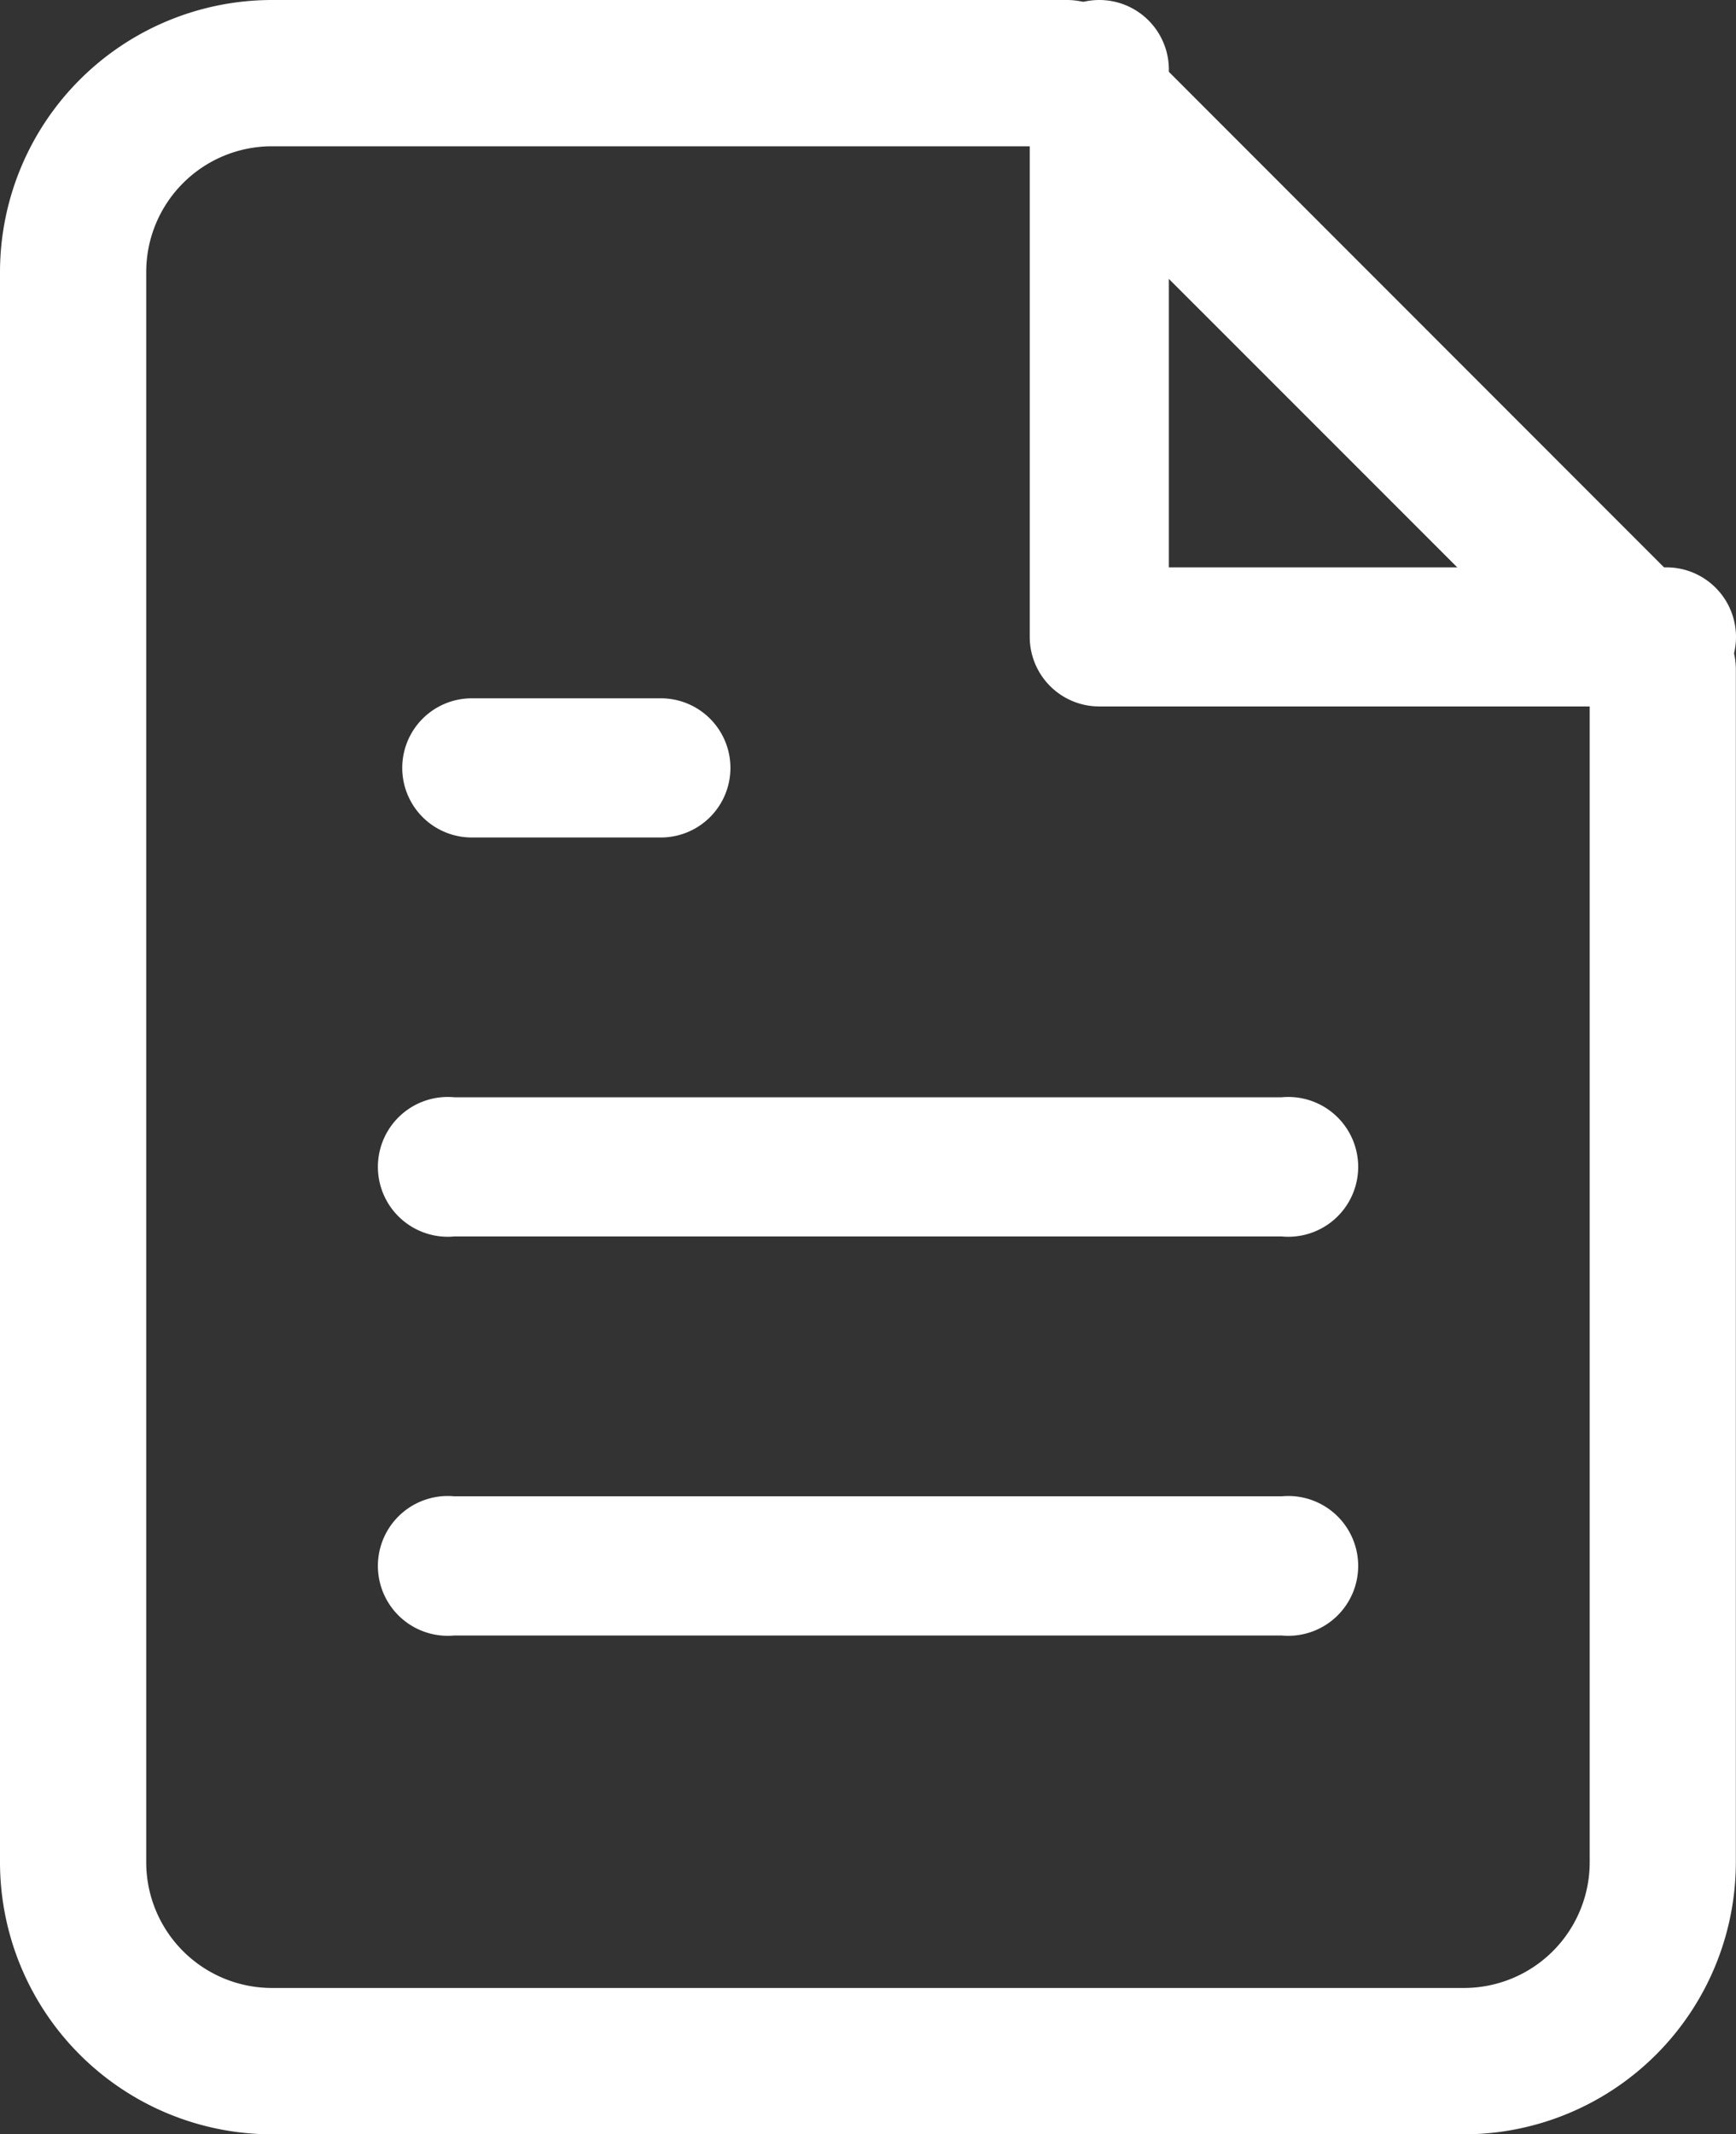 <svg xmlns="http://www.w3.org/2000/svg" width="22.783" height="27.999"><rect width="100%" height="100%" fill="#333333" stroke="none"/><g data-name="グループ 1149"><g data-name="Icon feather-file-text" fill="#fff"><path data-name="パス 605" d="M3.568 0H14a.96.96 0 01.679.281L22.5 8.105a.96.96 0 01.281.679v15.647A3.572 3.572 0 0119.215 28H3.568A3.572 3.572 0 010 24.431V3.568A3.572 3.572 0 013.568 0zM13.6 1.919H3.568a1.65 1.65 0 00-1.649 1.649v20.863a1.65 1.65 0 001.649 1.649h15.647a1.65 1.65 0 001.648-1.648V9.181z"/><path data-name="パス 606" d="M21.869 9.268h-7.442a.913.913 0 01-.913-.913V.913a.913.913 0 011.826 0v6.53h6.53a.913.913 0 010 1.826z"/><path data-name="パス 607" d="M16.822 16.221H5.962a.917.917 0 110-1.826h10.86a.917.917 0 110 1.826z"/><path data-name="パス 608" d="M16.822 21.456H5.962a.917.917 0 110-1.826h10.86a.917.917 0 110 1.826z"/><path data-name="パス 609" d="M8.673 10.987H6.192a.913.913 0 010-1.826h2.481a.913.913 0 010 1.826z"/></g></g></svg>